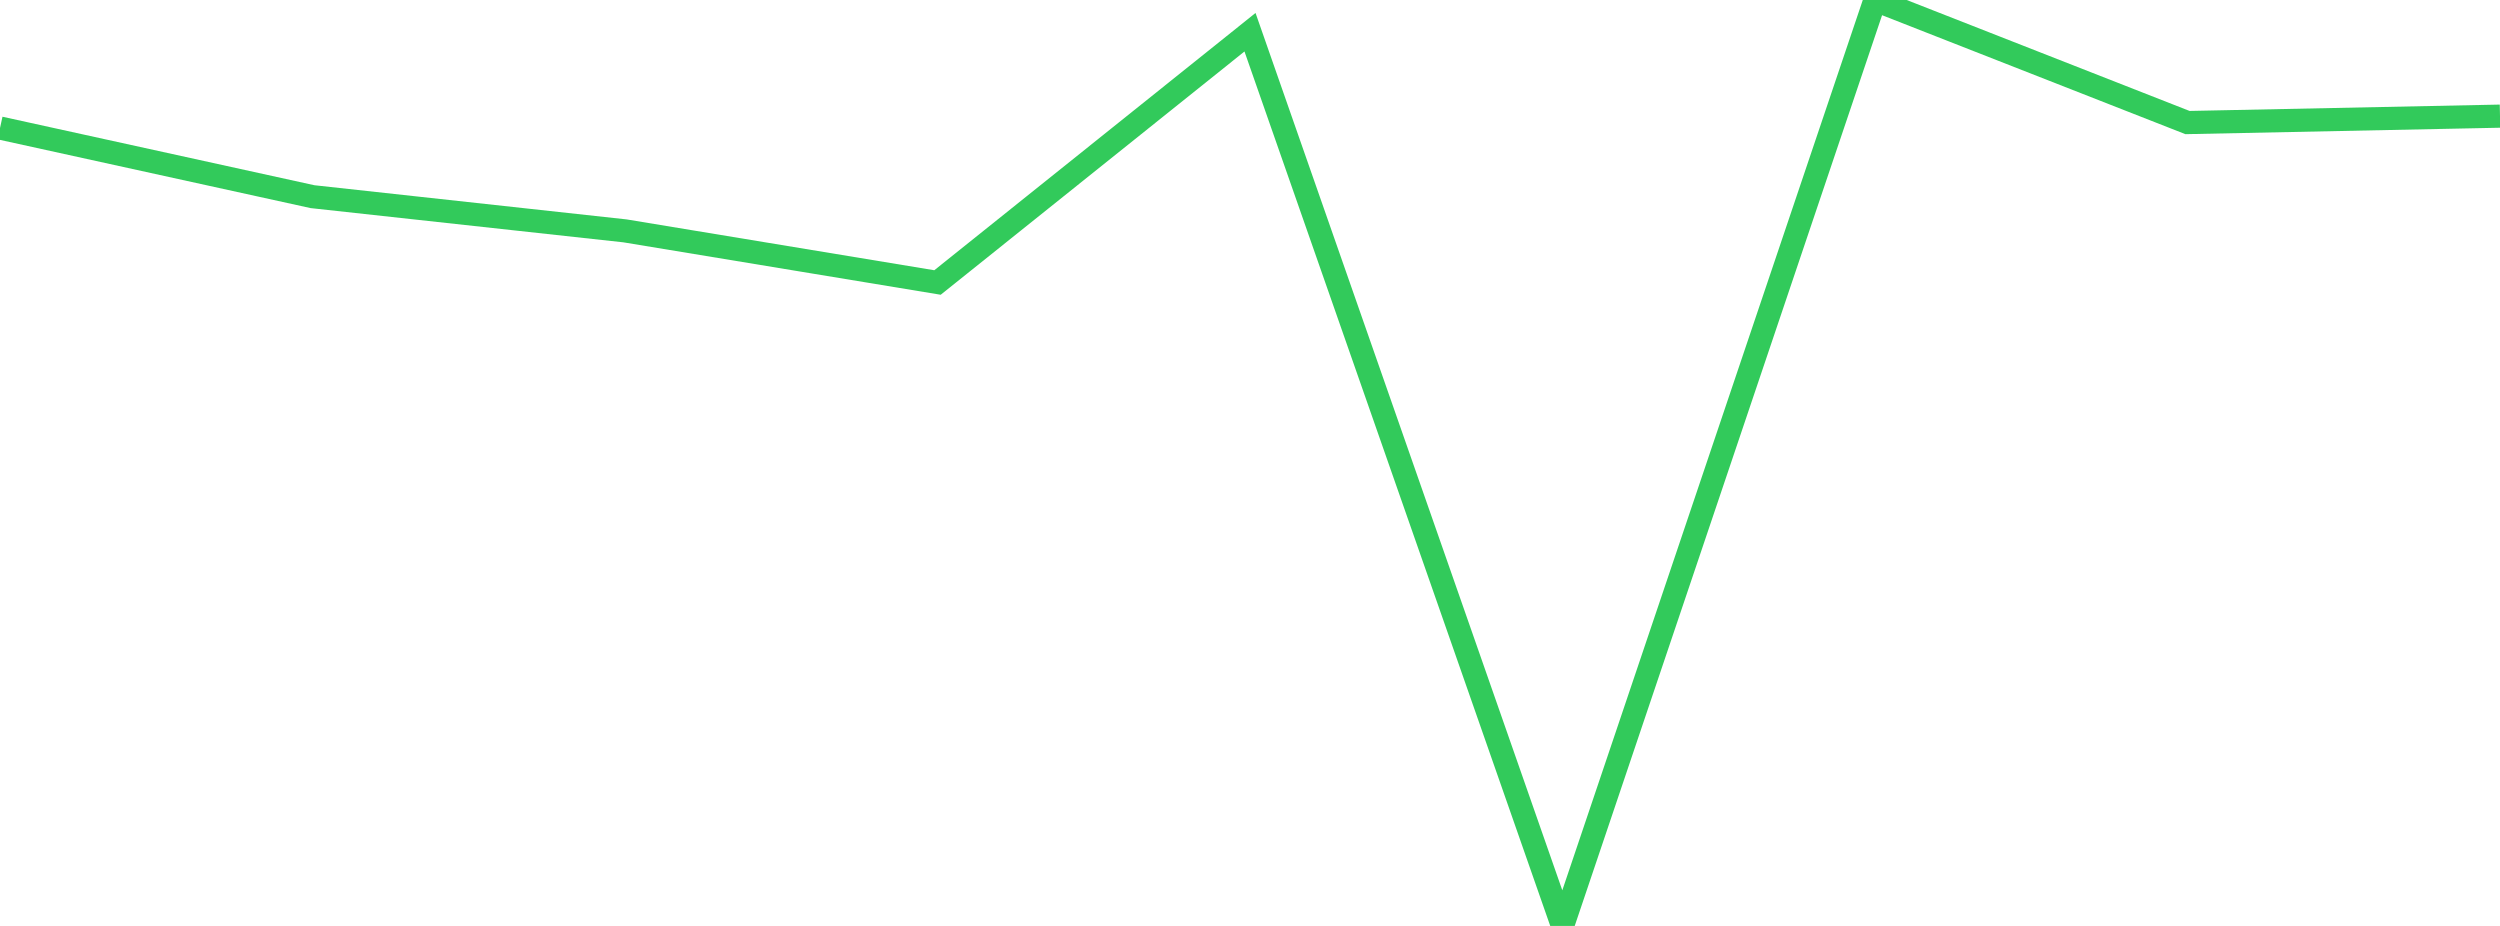 <?xml version="1.0" standalone="no"?>
<!DOCTYPE svg PUBLIC "-//W3C//DTD SVG 1.1//EN" "http://www.w3.org/Graphics/SVG/1.1/DTD/svg11.dtd">

<svg width="135" height="50" viewBox="0 0 135 50" preserveAspectRatio="none" 
  xmlns="http://www.w3.org/2000/svg"
  xmlns:xlink="http://www.w3.org/1999/xlink">


<polyline points="0.0, 6.914 16.875, 10.62 33.75, 12.467 50.625, 15.255 67.5, 1.74 84.375, 50.0 101.25, 0.0 118.125, 6.618 135.0, 6.272" fill="none" stroke="#32ca5b" stroke-width="1.25"/>

</svg>
